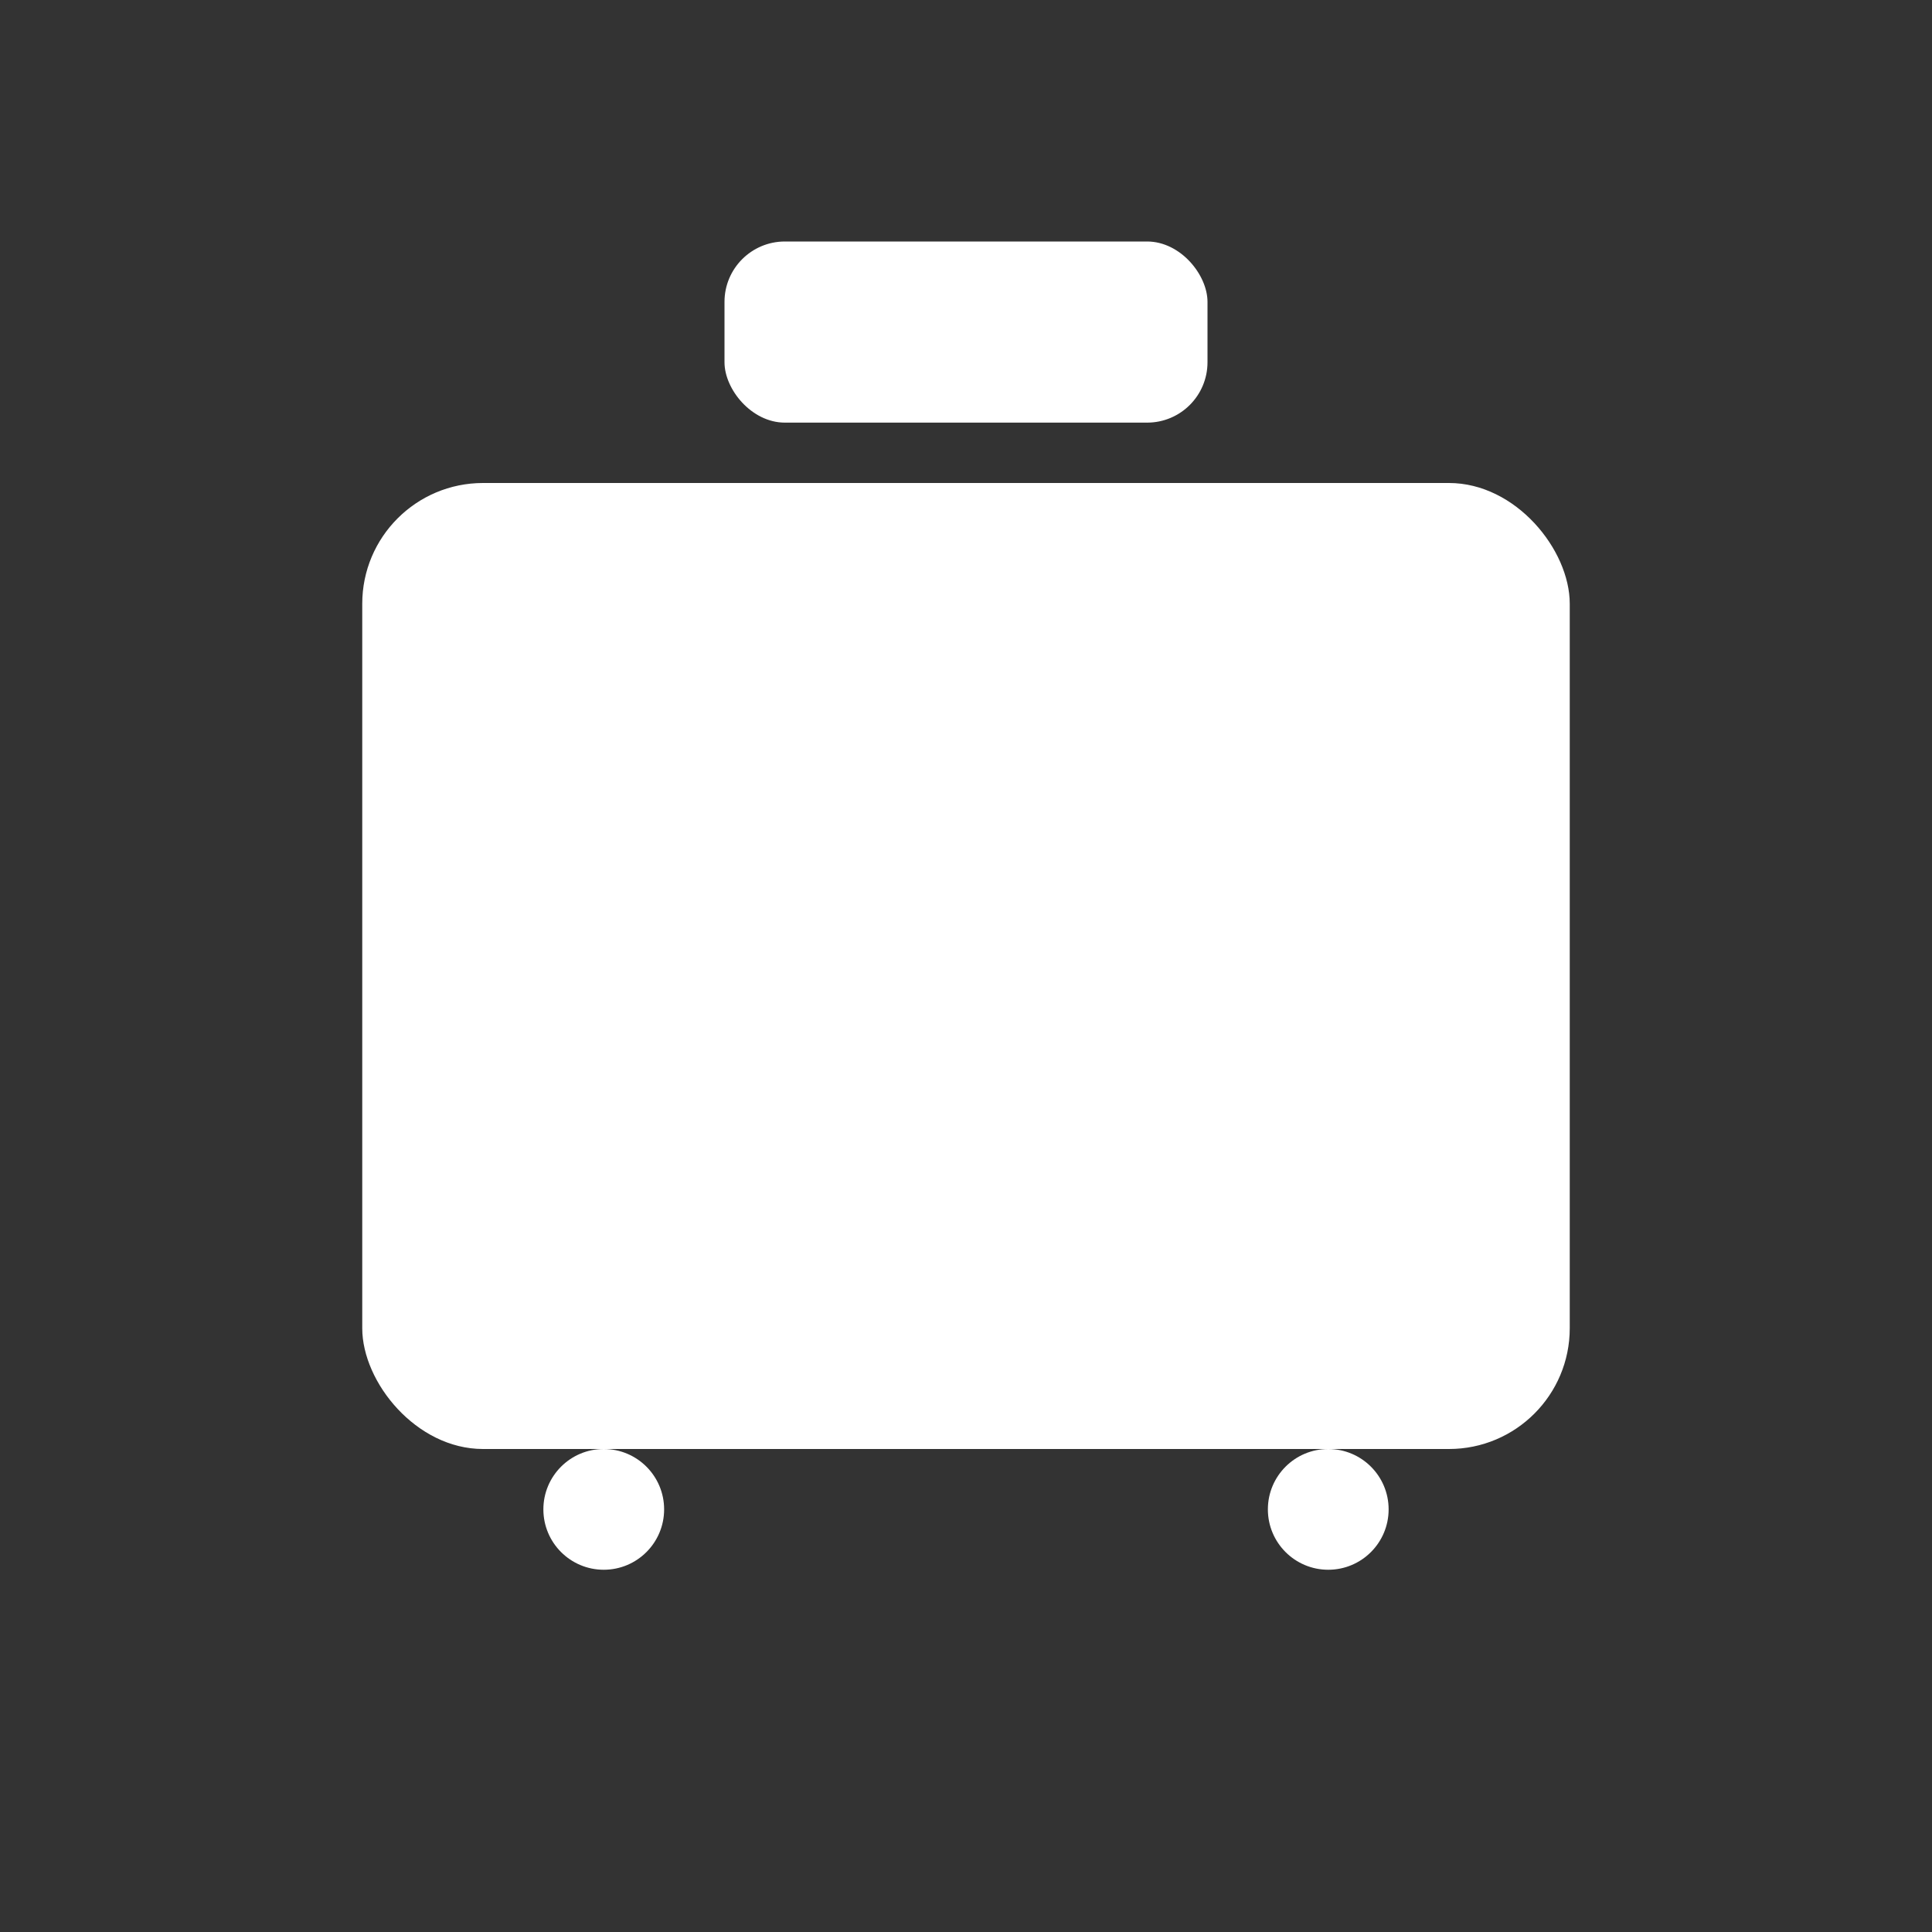 <svg xmlns="http://www.w3.org/2000/svg" viewBox="0 0 64 64" width="64" height="64" fill="#ffffff">
  <rect x="0" y="0" width="64" height="64" fill="#333333" stroke="none"/>
  <rect x="12" y="16" width="40" height="32" rx="4" ry="4" fill="#ffffff"/>
  <rect x="24" y="8" width="16" height="6" rx="2" ry="2" fill="#ffffff"/>
  <circle cx="20" cy="50" r="2" fill="#ffffff"/>
  <circle cx="44" cy="50" r="2" fill="#ffffff"/>
</svg>
